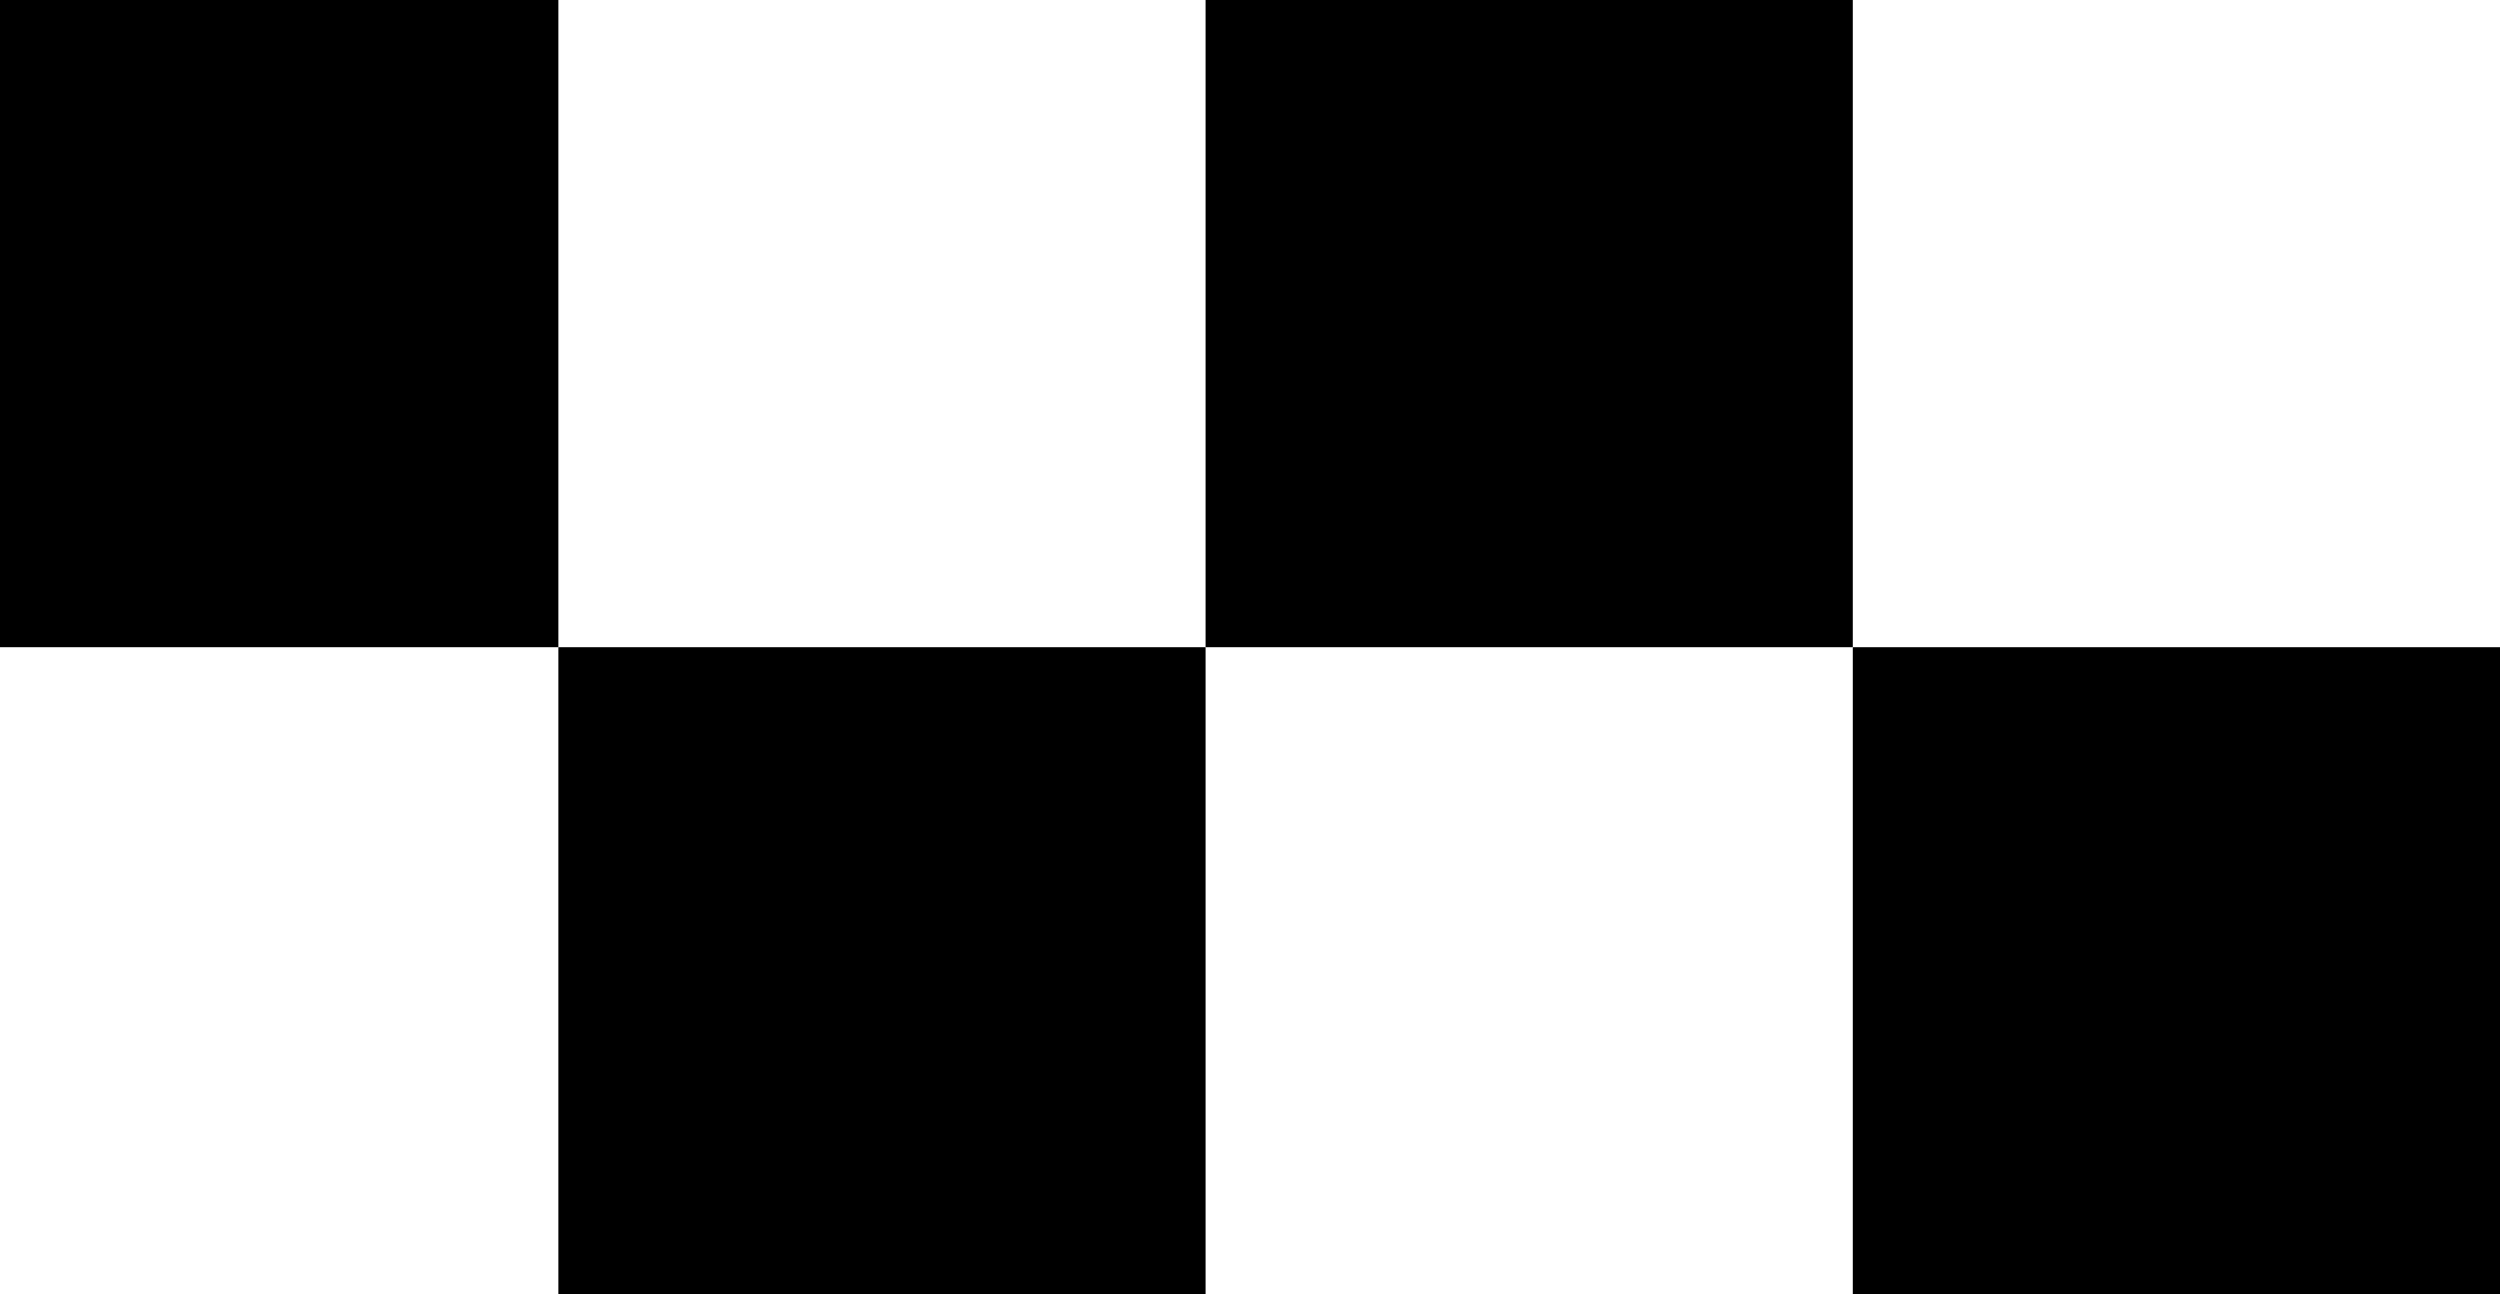<svg width="197" height="102" viewBox="0 0 197 102" fill="none" xmlns="http://www.w3.org/2000/svg">
<rect x="-7" width="51" height="51" fill="black"/>
<rect x="44" y="51" width="51" height="51" fill="black"/>
<rect x="95" width="51" height="51" fill="black"/>
<rect x="146" y="51" width="51" height="51" fill="black"/>
</svg>

